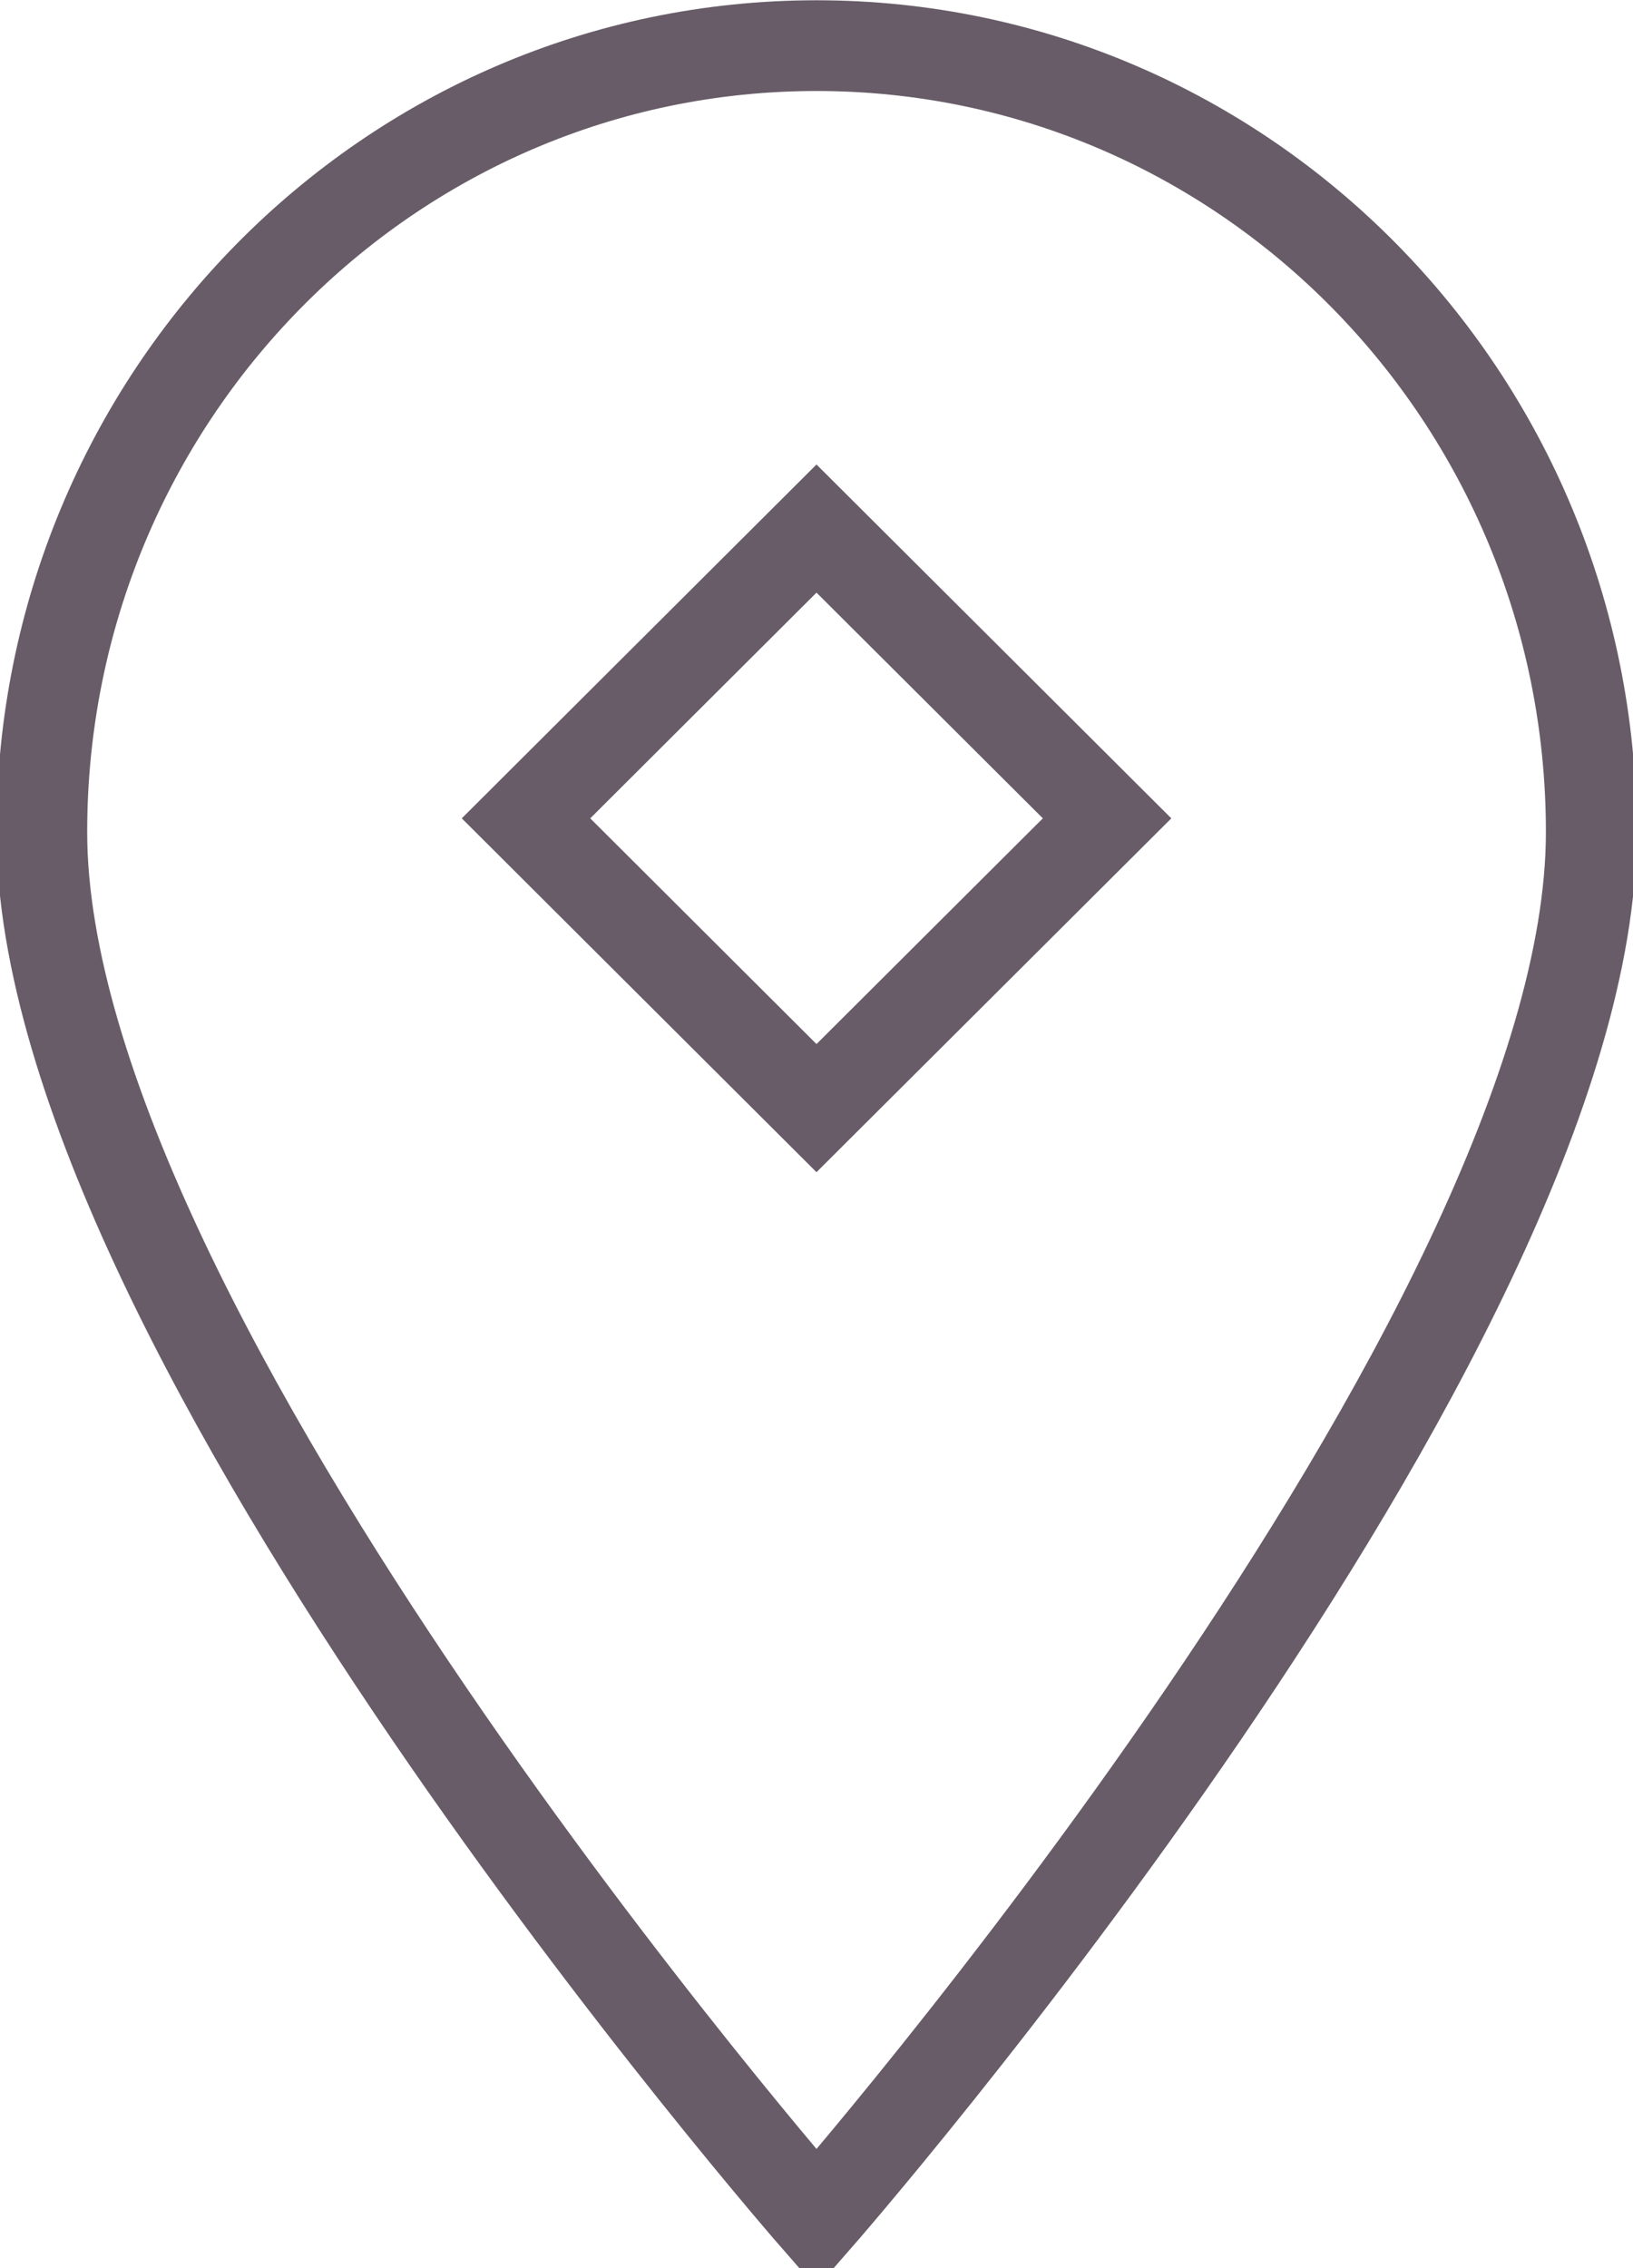 <?xml version="1.0" encoding="UTF-8"?> <svg xmlns="http://www.w3.org/2000/svg" width="18" height="25" viewBox="0 0 18 25" fill="none"> <g clip-path="url(#clip0_278_1564)"> <path d="M0.461 9.172C0.461 4.384 4.284 0.503 9 0.503C13.717 0.503 17.54 4.384 17.54 9.172C17.54 14.698 9 24.457 9 24.457C9 24.457 0.461 14.698 0.461 9.172Z" stroke="#675C67"></path> <path d="M12.203 9.02L9 12.214L5.798 9.02L9 5.826L12.203 9.02Z" stroke="#675C67"></path> </g> <defs> <clipPath id="clip0_278_1564"> <rect width="18" height="25" fill="white"></rect> </clipPath> </defs> </svg> 